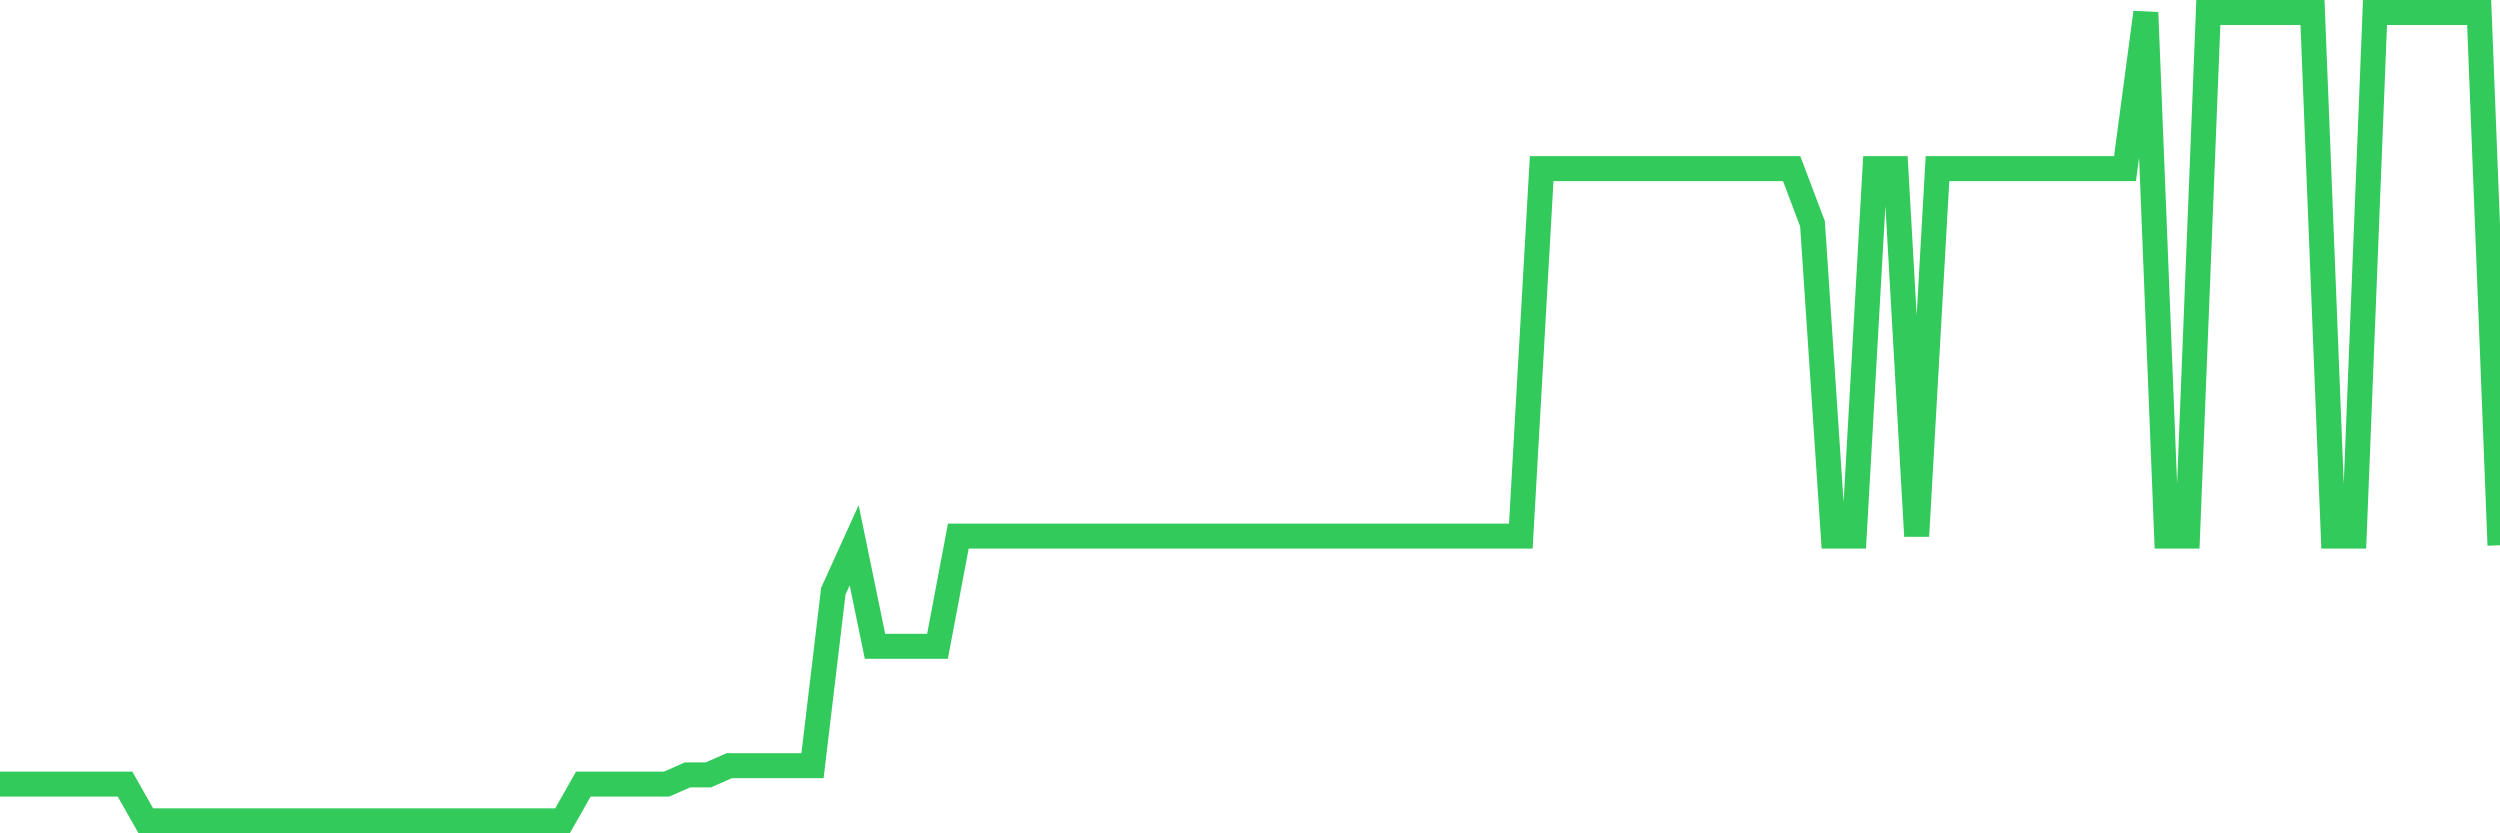 <svg
  xmlns="http://www.w3.org/2000/svg"
  xmlns:xlink="http://www.w3.org/1999/xlink"
  width="120"
  height="40"
  viewBox="0 0 120 40"
  preserveAspectRatio="none"
>
  <polyline
    points="0,37.636 1,37.636 2,37.636 3,37.636 4,37.636 5,37.636 6,37.636 7,39.4 8,39.4 9,39.4 10,39.4 11,39.4 12,39.4 13,39.4 14,39.4 15,39.4 16,39.4 17,39.4 18,39.4 19,39.4 20,39.4 21,39.4 22,39.4 23,39.4 24,39.4 25,39.4 26,39.4 27,39.4 28,37.636 29,37.636 30,37.636 31,37.636 32,37.636 33,37.195 34,37.195 35,36.755 36,36.755 37,36.755 38,36.755 39,36.755 40,28.377 41,26.173 42,31.023 43,31.023 44,31.023 45,31.023 46,25.732 47,25.732 48,25.732 49,25.732 50,25.732 51,25.732 52,25.732 53,25.732 54,25.732 55,25.732 56,25.732 57,25.732 58,25.732 59,25.732 60,25.732 61,25.732 62,25.732 63,25.732 64,25.732 65,25.732 66,25.732 67,25.732 68,25.732 69,25.732 70,25.732 71,25.732 72,25.732 73,25.732 74,8.095 75,8.095 76,8.095 77,8.095 78,8.095 79,8.095 80,8.095 81,8.095 82,8.095 83,8.095 84,8.095 85,8.095 86,8.095 87,10.741 88,25.732 89,25.732 90,8.095 91,8.095 92,25.732 93,8.095 94,8.095 95,8.095 96,8.095 97,8.095 98,8.095 99,8.095 100,8.095 101,8.095 102,8.095 103,0.6 104,25.732 105,25.732 106,0.6 107,0.6 108,0.6 109,0.6 110,0.6 111,0.6 112,25.732 113,25.732 114,0.6 115,0.6 116,0.6 117,0.6 118,0.6 119,0.6 120,26.173"
    fill="none"
    stroke="#32ca5b"
    stroke-width="1.2"
  >
  </polyline>
</svg>